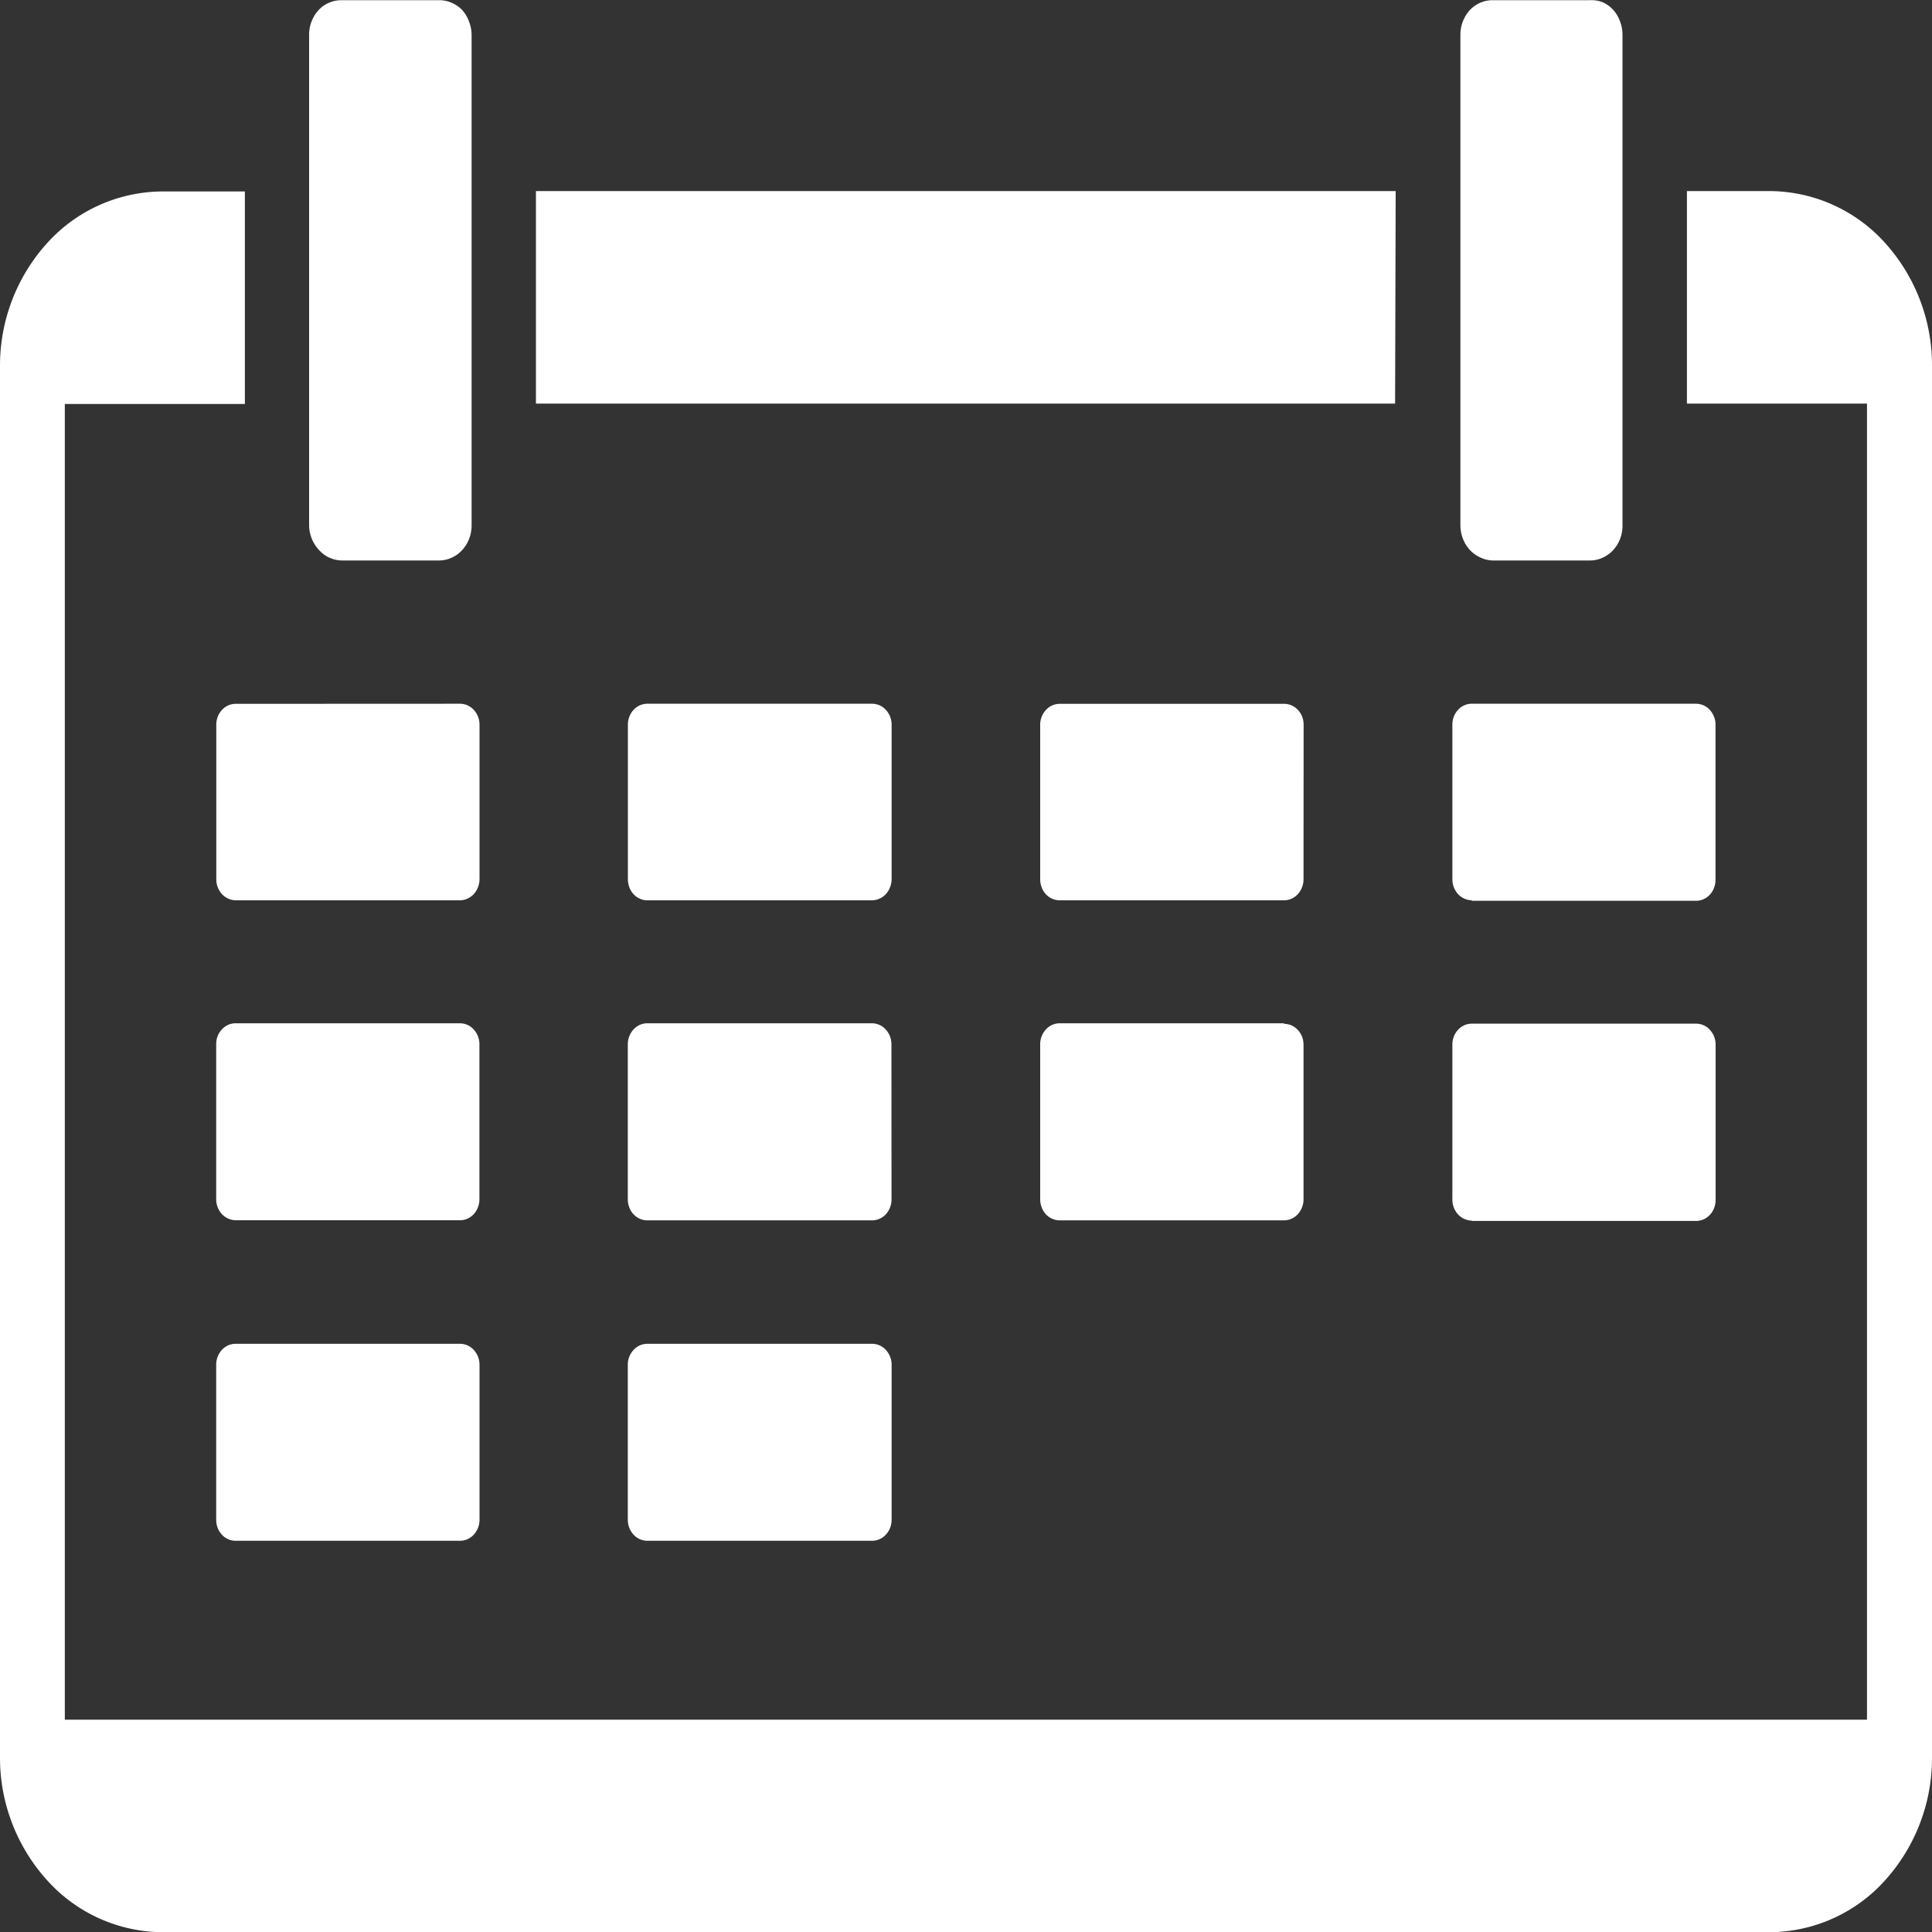<svg xmlns="http://www.w3.org/2000/svg" width="20" height="20" viewBox="0 0 20 20"><rect x="0" y="0" width="20" height="20" fill="#333333" stroke="none"/><g transform="translate(0 0.002)"><path d="M18.324,1.976h-.861v2.2h1.864V17.8H.671V4.18H2.535V1.98H1.676a1.617,1.617,0,0,0-1.184.53A1.889,1.889,0,0,0,0,3.788v14.4a1.889,1.889,0,0,0,.492,1.279A1.617,1.617,0,0,0,1.676,20H18.324a1.617,1.617,0,0,0,1.185-.531A1.89,1.89,0,0,0,20,18.187V3.788a1.89,1.89,0,0,0-.491-1.281A1.617,1.617,0,0,0,18.324,1.976Zm-3.876,0h-8.9v2.2h8.894ZM15.455,5.8h1.006a.314.314,0,0,0,.128-.028.335.335,0,0,0,.109-.078.364.364,0,0,0,.073-.117.388.388,0,0,0,.025-.139V.361a.388.388,0,0,0-.025-.14A.365.365,0,0,0,16.7.1a.334.334,0,0,0-.11-.079A.313.313,0,0,0,16.458,0h-1A.324.324,0,0,0,15.218.1a.378.378,0,0,0-.1.256V5.433a.388.388,0,0,0,.025.139.366.366,0,0,0,.072.118.336.336,0,0,0,.109.079A.314.314,0,0,0,15.455,5.8ZM3.54,5.8H4.546a.313.313,0,0,0,.128-.028.335.335,0,0,0,.109-.078.365.365,0,0,0,.073-.117.387.387,0,0,0,.026-.139V.361A.388.388,0,0,0,4.856.223.365.365,0,0,0,4.783.1.335.335,0,0,0,4.674.026.313.313,0,0,0,4.546,0H3.54A.324.324,0,0,0,3.3.1.378.378,0,0,0,3.2.36V5.433a.378.378,0,0,0,.1.256A.324.324,0,0,0,3.54,5.8m-1.1,1.484a.187.187,0,0,0-.077.016.2.2,0,0,0-.065.047.219.219,0,0,0-.044.071.232.232,0,0,0-.015.083V9.1a.227.227,0,0,0,.059.154.2.2,0,0,0,.143.064H4.763A.188.188,0,0,0,4.84,9.3a.2.2,0,0,0,.065-.047.219.219,0,0,0,.043-.071A.233.233,0,0,0,4.964,9.1V7.5a.226.226,0,0,0-.059-.153.194.194,0,0,0-.142-.064ZM9.23,7.5a.226.226,0,0,0-.059-.153.194.194,0,0,0-.142-.064H6.7a.194.194,0,0,0-.142.064A.226.226,0,0,0,6.5,7.5V9.1a.232.232,0,0,0,.015.083.219.219,0,0,0,.043.071.2.2,0,0,0,.065.047.188.188,0,0,0,.077.017H9.029A.188.188,0,0,0,9.106,9.3a.2.2,0,0,0,.065-.047.219.219,0,0,0,.043-.071A.232.232,0,0,0,9.23,9.1Zm4.265,0a.233.233,0,0,0-.015-.083.22.22,0,0,0-.044-.07A.2.2,0,0,0,13.37,7.3a.189.189,0,0,0-.077-.016H10.969a.194.194,0,0,0-.142.064.226.226,0,0,0-.059.153V9.1a.232.232,0,0,0,.015.083.219.219,0,0,0,.043.071.2.2,0,0,0,.065.047.188.188,0,0,0,.077.017h2.324a.194.194,0,0,0,.143-.064.227.227,0,0,0,.059-.154Zm1.74,1.823h2.324a.188.188,0,0,0,.077-.017.2.2,0,0,0,.065-.047.219.219,0,0,0,.043-.071.233.233,0,0,0,.015-.083V7.5a.226.226,0,0,0-.059-.153.194.194,0,0,0-.142-.064H15.236a.189.189,0,0,0-.077.016.2.2,0,0,0-.065.047.22.22,0,0,0-.044.07.233.233,0,0,0-.015.083V9.1a.227.227,0,0,0,.059.154.2.2,0,0,0,.143.064M4.963,10.808a.226.226,0,0,0-.059-.153.193.193,0,0,0-.142-.064H2.439a.187.187,0,0,0-.077.016.2.2,0,0,0-.065.047.218.218,0,0,0-.044.07.232.232,0,0,0-.015.083v1.605a.227.227,0,0,0,.059.154.2.2,0,0,0,.143.064H4.763a.187.187,0,0,0,.077-.017.2.2,0,0,0,.065-.047.219.219,0,0,0,.043-.071.232.232,0,0,0,.015-.083Zm4.265,0a.226.226,0,0,0-.059-.153.193.193,0,0,0-.142-.064H6.7a.193.193,0,0,0-.142.064.226.226,0,0,0-.059.153v1.605a.232.232,0,0,0,.015.083.219.219,0,0,0,.043.071.2.2,0,0,0,.065.047.187.187,0,0,0,.077.017H9.029a.187.187,0,0,0,.077-.017.2.2,0,0,0,.065-.047.219.219,0,0,0,.043-.071.232.232,0,0,0,.015-.083Zm4.065-.217H10.969a.193.193,0,0,0-.142.064.226.226,0,0,0-.059.153v1.605a.232.232,0,0,0,.015.083.219.219,0,0,0,.043.071.2.2,0,0,0,.065.047.187.187,0,0,0,.077.017h2.324a.194.194,0,0,0,.143-.064.227.227,0,0,0,.059-.154v-1.6a.233.233,0,0,0-.015-.083.219.219,0,0,0-.044-.07.2.2,0,0,0-.065-.047.189.189,0,0,0-.077-.016m1.944,2.04H17.56a.187.187,0,0,0,.077-.017.2.2,0,0,0,.065-.047.219.219,0,0,0,.043-.071.233.233,0,0,0,.015-.083V10.812a.226.226,0,0,0-.059-.153.193.193,0,0,0-.142-.064H15.236a.189.189,0,0,0-.077.016.2.2,0,0,0-.065.047.219.219,0,0,0-.044.07.233.233,0,0,0-.015.083v1.605a.227.227,0,0,0,.059.154.2.2,0,0,0,.143.064M4.763,13.909H2.439a.187.187,0,0,0-.077.016.2.2,0,0,0-.065.047.218.218,0,0,0-.044.071.232.232,0,0,0-.015.083v1.605a.232.232,0,0,0,.015.083.219.219,0,0,0,.044.071.2.2,0,0,0,.065.047.188.188,0,0,0,.077.016H4.763a.194.194,0,0,0,.142-.064.226.226,0,0,0,.059-.153V14.126a.226.226,0,0,0-.059-.153A.193.193,0,0,0,4.763,13.909Zm4.265,0H6.7a.193.193,0,0,0-.142.064.226.226,0,0,0-.059.153v1.605a.226.226,0,0,0,.059.153.193.193,0,0,0,.142.064H9.029a.193.193,0,0,0,.142-.064.226.226,0,0,0,.059-.153V14.126a.226.226,0,0,0-.059-.153A.193.193,0,0,0,9.029,13.909Z" fill="#fff"/></g></svg>